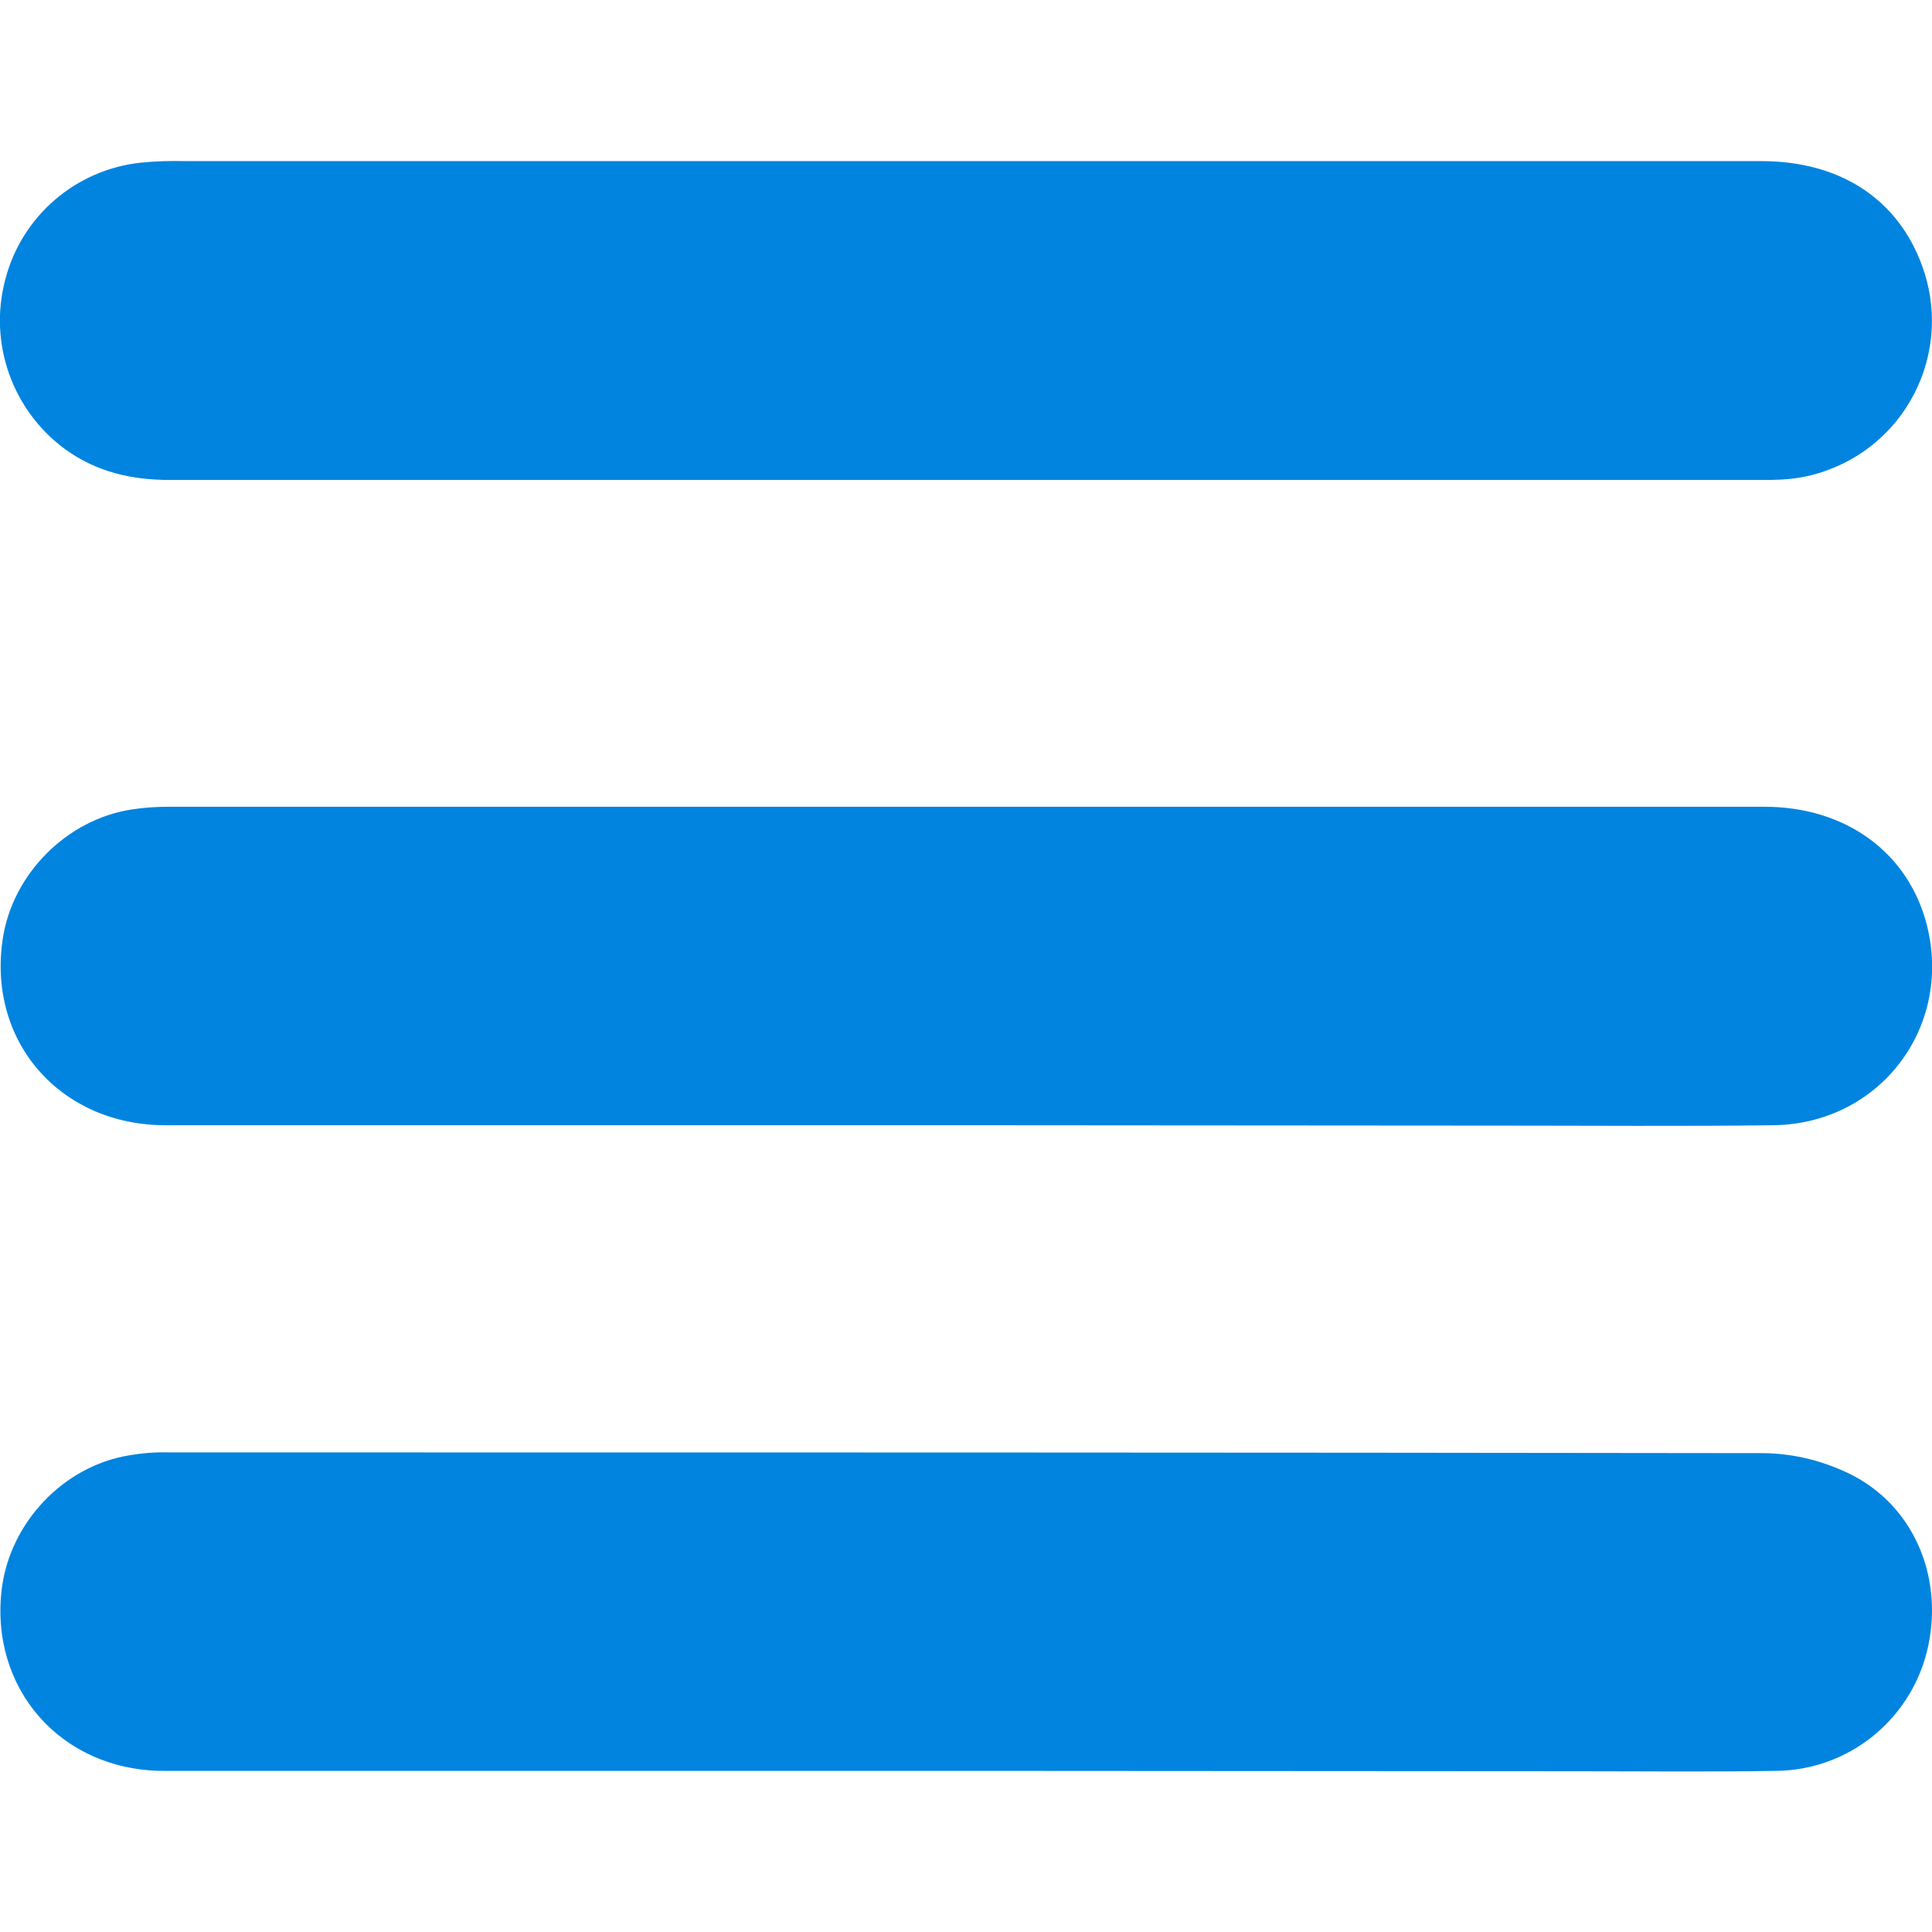 <svg xmlns="http://www.w3.org/2000/svg" version="1.1" xmlns:xlink="http://www.w3.org/1999/xlink" width="512" height="512" x="0" y="0" viewBox="0 0 512 512" style="enable-background:new 0 0 512 512" xml:space="preserve" class=""><g><path d="M256.4 42.7h210.4c20.9 0 36.2 10.1 42.6 27.8 8 21.9-3.2 46.1-25.1 54.1-4 1.5-8.1 2.3-12.4 2.5-1.8.1-3.5.1-5.3.1H45.1c-10.2 0-19.5-2.1-27.9-8.2C3.3 108.8-3.1 90.9 1.4 74.1c4.3-16.8 18.7-29.2 36-31 3.9-.4 7.9-.5 11.9-.4zM255.6 298.2H43.9C16 298.2-3.3 276.1.7 249c2.5-17.3 17-31.9 34.3-34.5 3.3-.5 6.5-.7 9.8-.7h422.8c21.7 0 38.3 12.3 43.1 31.6 6.7 27-12.6 52.4-40.7 52.8-24.1.3-48.2.1-72.3.1zM256.3 469.3h-213c-27.2-.1-46.2-21.9-42.8-48.5 2.3-17.4 16.3-32.2 33.6-35.1 3.5-.6 7-.9 10.5-.8 140.9 0 281.9 0 422.8.2 8.3.1 16.4 2.2 23.8 6 16.8 8.9 24.1 28.2 19.4 46.8-4.7 18.3-21 31.2-39.9 31.4-17.8.3-35.5.1-53.3.1z" fill="#0084DF" opacity="1" data-original="#000000" class=""></path></g></svg>
